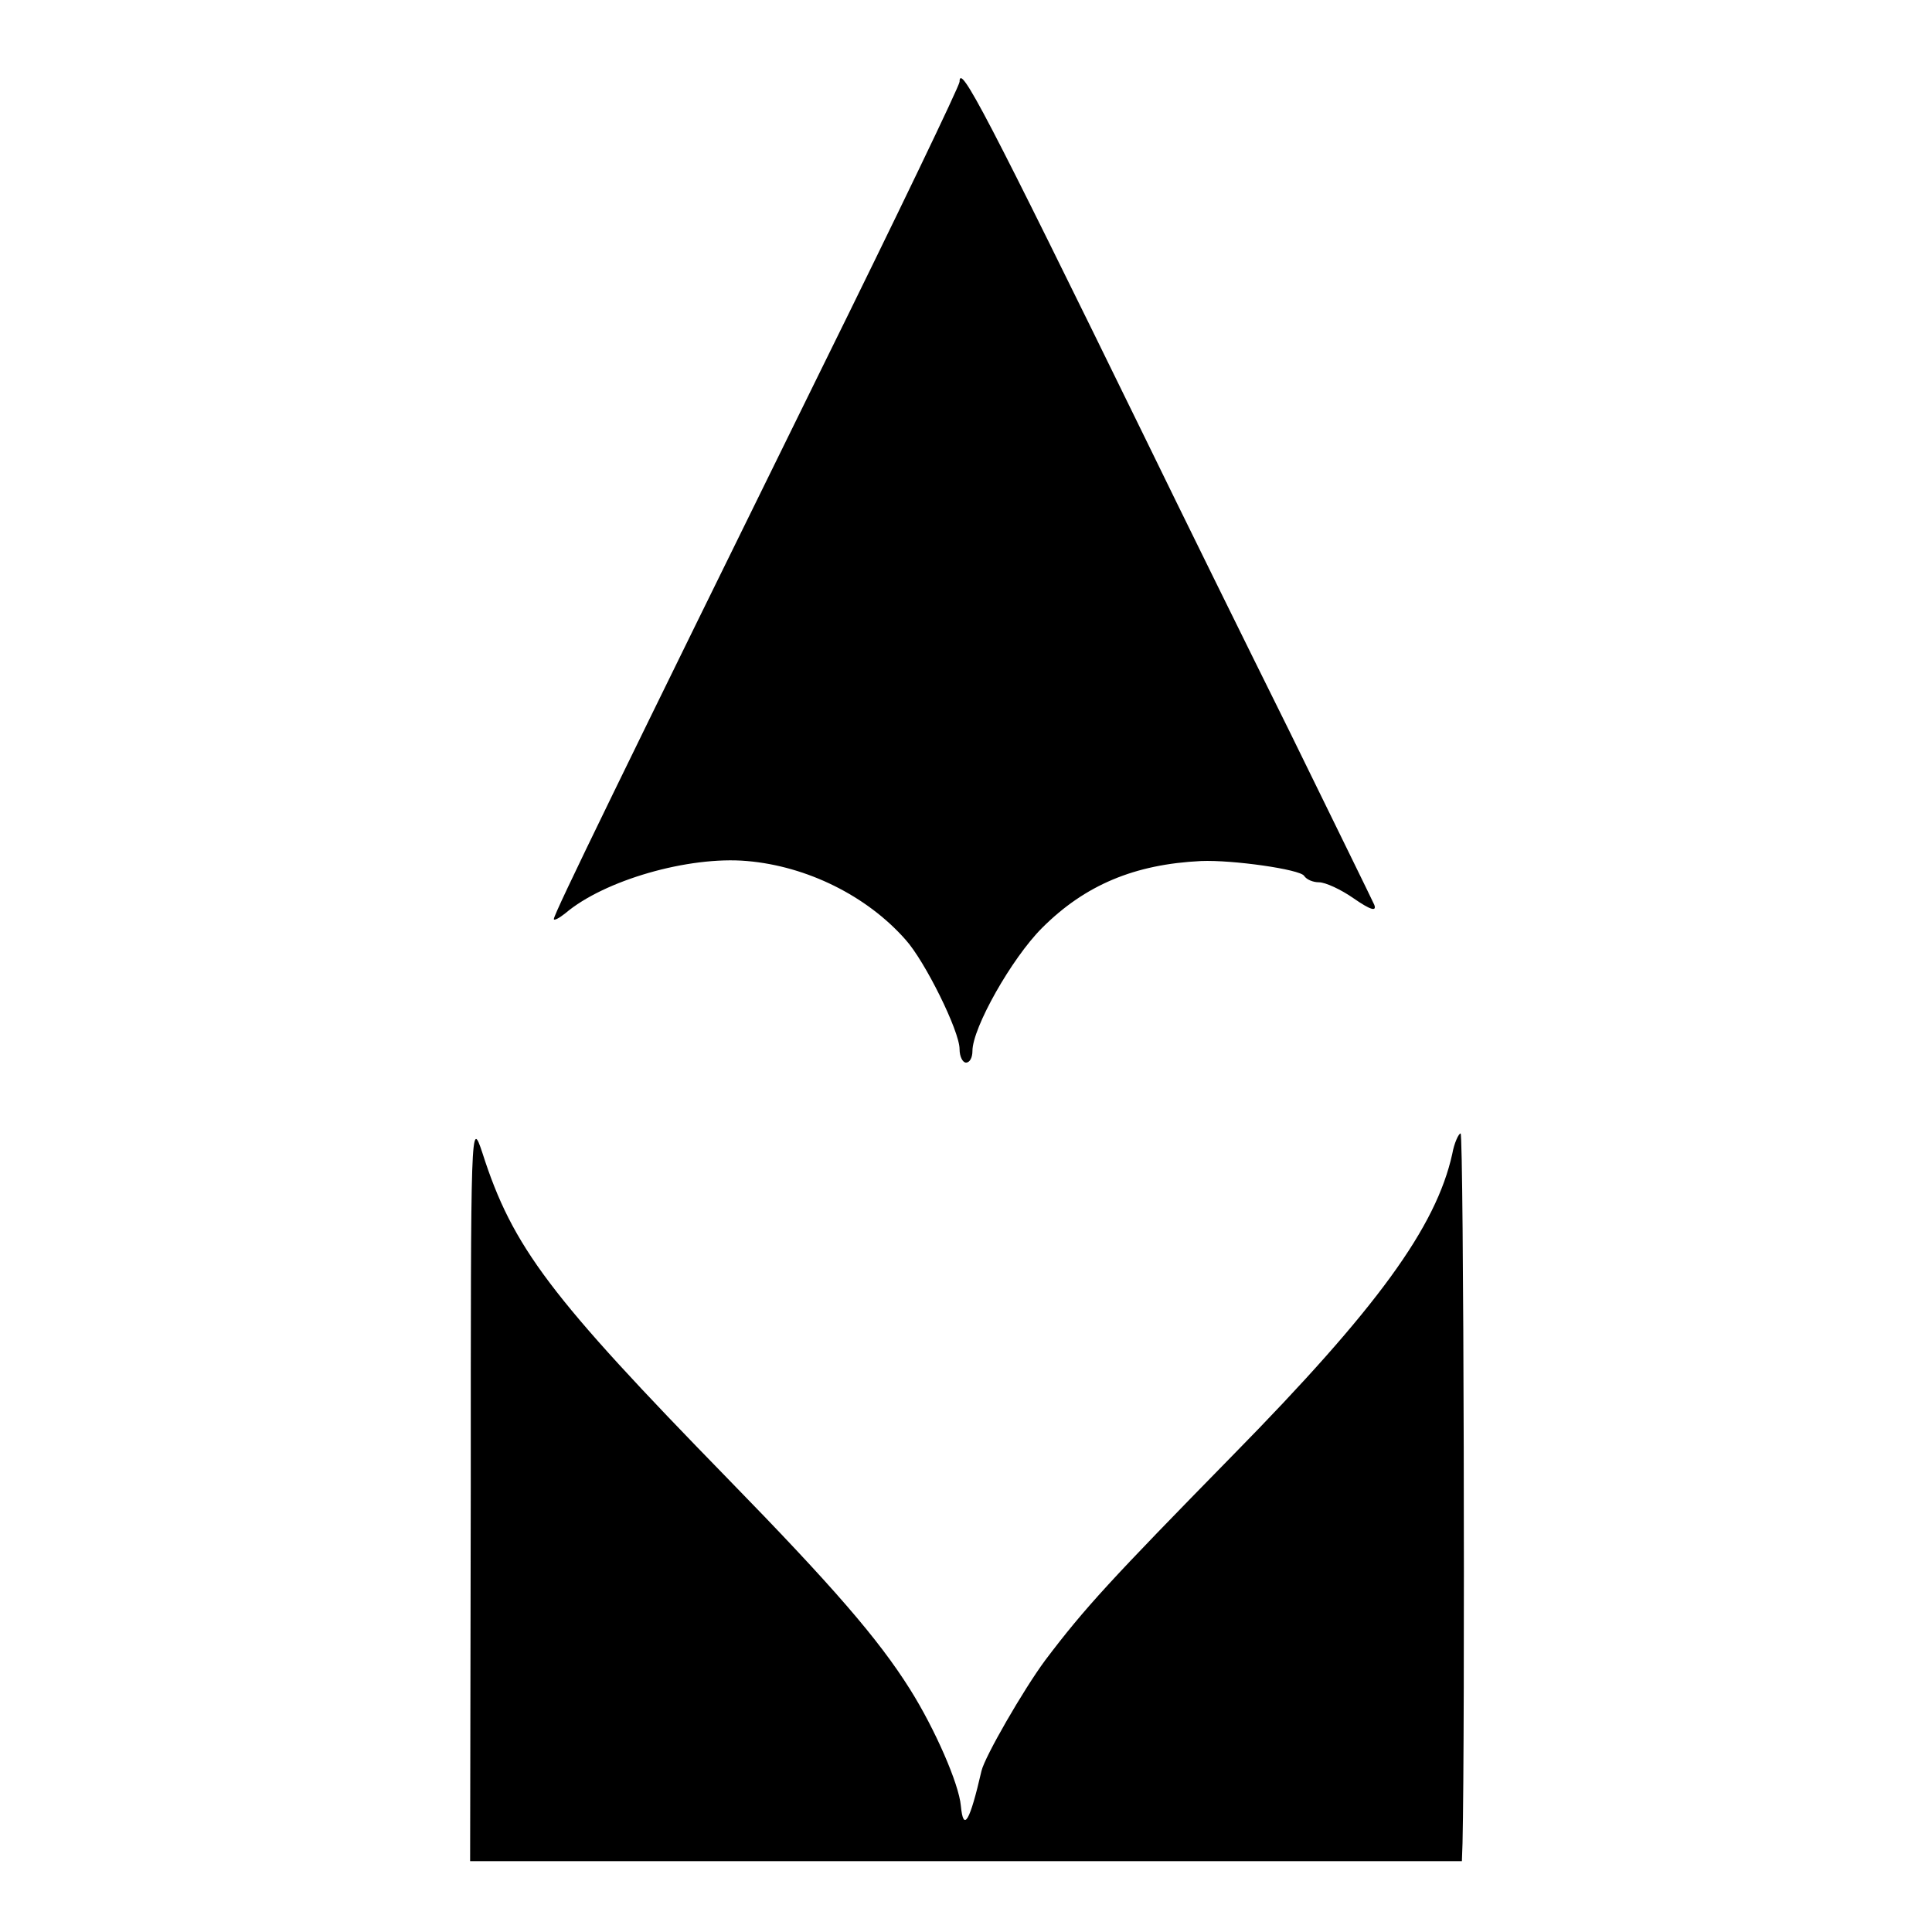 <?xml version="1.0" standalone="no"?>
<!DOCTYPE svg PUBLIC "-//W3C//DTD SVG 20010904//EN"
 "http://www.w3.org/TR/2001/REC-SVG-20010904/DTD/svg10.dtd">
<svg version="1.0" xmlns="http://www.w3.org/2000/svg"
 width="300pt" height="300pt" viewBox="0 0 300 300"
 preserveAspectRatio="xMidYMid meet">
<g transform="translate(0,300) scale(0.1,-0.1)"
fill="#000000" stroke="none">
<path d="M1490 2873 c0 -6 -97 -208 -216 -449 -307 -624 -414 -843 -414 -851
0 -3 8 1 18 9 60 51 191 89 282 81 93 -8 186 -54 246 -122 30 -33 84 -142 84
-170 0 -12 5 -21 10 -21 6 0 10 8 10 18 0 36 61 144 108 191 67 67 144 99 247
104 49 2 154 -13 160 -23 4 -6 14 -10 23 -10 10 0 34 -11 54 -25 26 -18 36
-21 32 -10 -4 9 -63 129 -131 268 -69 139 -170 344 -225 457 -248 507 -288
583 -288 553z"/>
<path d="M731 688 l-1 -578 770 0 770 0 1 28 c4 166 2 1102 -3 1102 -3 0 -10
-15 -13 -32 -25 -113 -116 -239 -341 -468 -190 -194 -229 -236 -291 -318 -34
-46 -94 -150 -99 -172 -18 -78 -28 -96 -32 -54 -3 34 -40 119 -79 181 -49 78
-120 160 -283 327 -276 283 -334 359 -381 506 -18 54 -18 46 -18 -522z"/>
</g>
</svg>

